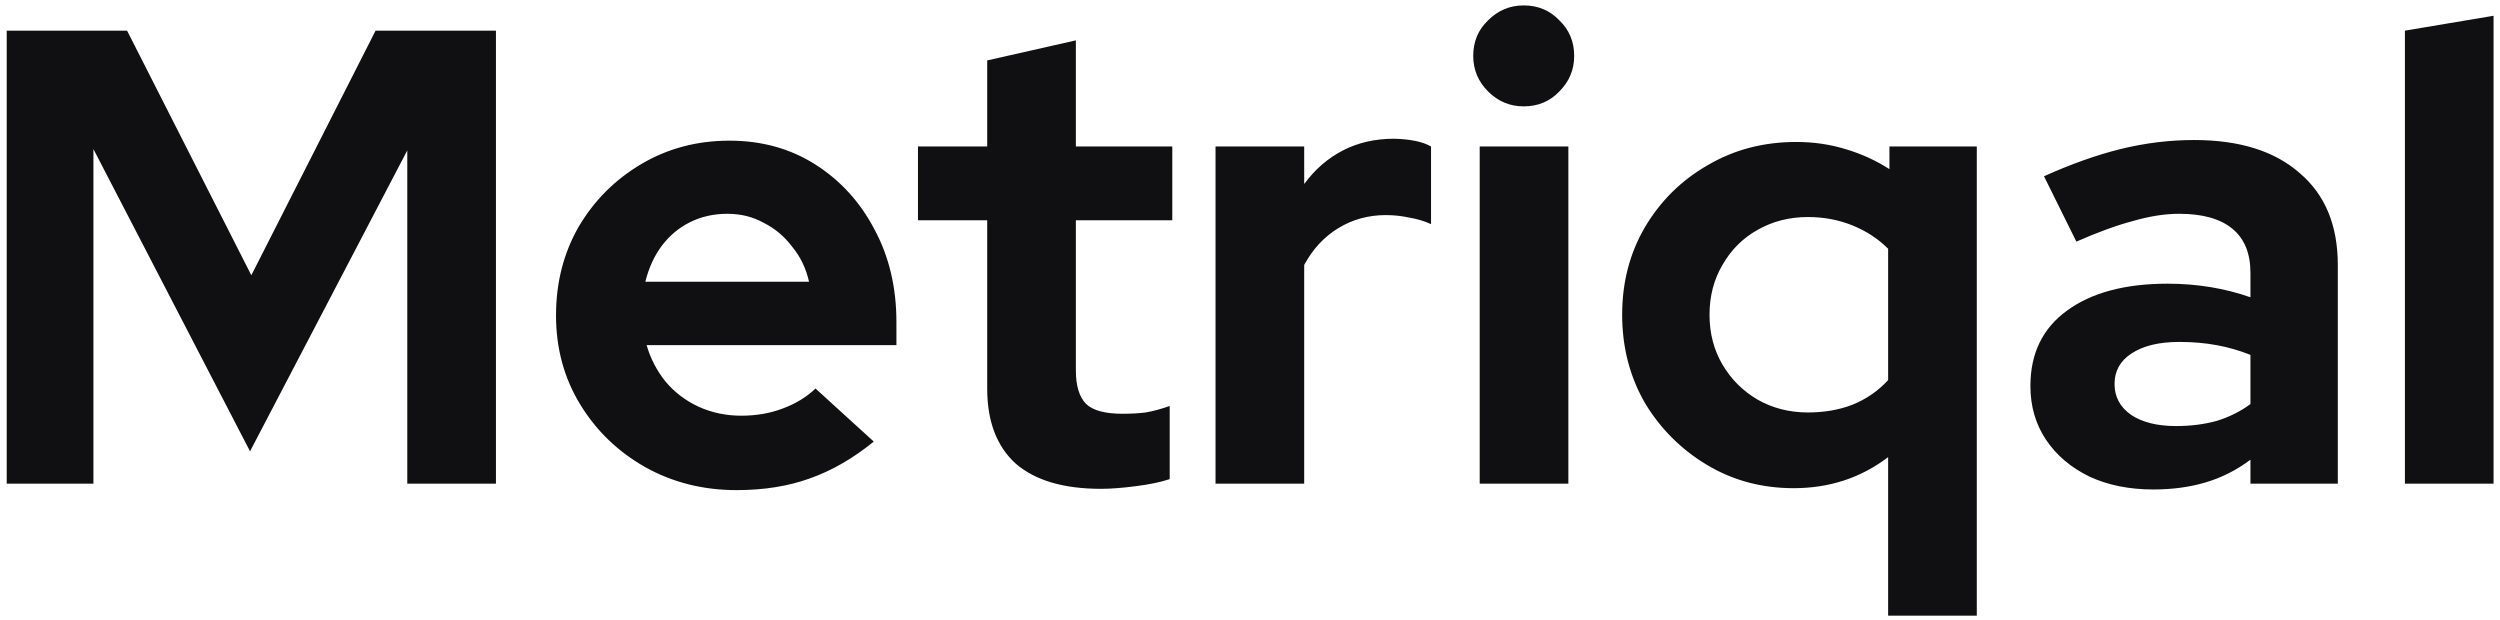 <svg width="367" height="91" viewBox="0 0 367 91" fill="none" xmlns="http://www.w3.org/2000/svg">
<path d="M0.985 71V4.5H18.655L36.895 40.41L55.135 4.5H72.805V71H59.79V22.075L36.705 66.25L13.715 21.885V71H0.985ZM108.129 71.95C103.189 71.95 98.693 70.81 94.639 68.53C90.649 66.25 87.483 63.178 85.139 59.315C82.796 55.452 81.624 51.113 81.624 46.3C81.624 41.487 82.733 37.148 84.949 33.285C87.229 29.422 90.301 26.35 94.164 24.07C98.028 21.79 102.334 20.65 107.084 20.65C111.834 20.65 116.046 21.822 119.719 24.165C123.393 26.508 126.274 29.675 128.364 33.665C130.518 37.655 131.594 42.183 131.594 47.25V50.67H94.924C95.494 52.633 96.413 54.407 97.679 55.99C99.009 57.573 100.624 58.808 102.524 59.695C104.488 60.582 106.578 61.025 108.794 61.025C111.011 61.025 113.038 60.677 114.874 59.98C116.774 59.283 118.389 58.302 119.719 57.035L128.269 64.825C125.229 67.295 122.094 69.1 118.864 70.24C115.698 71.38 112.119 71.95 108.129 71.95ZM94.734 41.36H118.769C118.326 39.397 117.503 37.687 116.299 36.23C115.159 34.71 113.766 33.538 112.119 32.715C110.536 31.828 108.763 31.385 106.799 31.385C104.773 31.385 102.936 31.797 101.289 32.62C99.643 33.443 98.249 34.615 97.109 36.135C96.033 37.592 95.241 39.333 94.734 41.36ZM161.642 71.76C156.132 71.76 151.952 70.525 149.102 68.055C146.315 65.522 144.922 61.848 144.922 57.035V32.335H134.757V21.505H144.922V8.87L157.937 5.925V21.505H172.092V32.335H157.937V54.375C157.937 56.655 158.444 58.302 159.457 59.315C160.47 60.265 162.244 60.74 164.777 60.74C166.044 60.74 167.184 60.677 168.197 60.55C169.274 60.36 170.445 60.043 171.712 59.6V70.335C170.382 70.778 168.704 71.127 166.677 71.38C164.714 71.633 163.035 71.76 161.642 71.76ZM178.441 71V21.505H191.456V27.015C193.039 24.862 194.939 23.215 197.156 22.075C199.372 20.935 201.874 20.365 204.661 20.365C207.067 20.428 208.872 20.808 210.076 21.505V32.905C209.126 32.462 208.081 32.145 206.941 31.955C205.801 31.702 204.629 31.575 203.426 31.575C200.892 31.575 198.581 32.208 196.491 33.475C194.401 34.742 192.722 36.547 191.456 38.89V71H178.441ZM217.22 71V21.505H230.235V71H217.22ZM223.68 15.615C221.653 15.615 219.912 14.887 218.455 13.43C216.998 11.973 216.27 10.232 216.27 8.205C216.27 6.115 216.998 4.373 218.455 2.98C219.912 1.523 221.653 0.795 223.68 0.795C225.77 0.795 227.512 1.523 228.905 2.98C230.362 4.373 231.09 6.115 231.09 8.205C231.09 10.232 230.362 11.973 228.905 13.43C227.512 14.887 225.77 15.615 223.68 15.615ZM277.178 90.38V67.105C273.188 70.145 268.565 71.665 263.308 71.665C258.622 71.665 254.378 70.525 250.578 68.245C246.778 65.965 243.738 62.925 241.458 59.125C239.242 55.262 238.133 50.955 238.133 46.205C238.133 41.455 239.242 37.18 241.458 33.38C243.738 29.517 246.81 26.477 250.673 24.26C254.537 21.98 258.875 20.84 263.688 20.84C266.222 20.84 268.628 21.188 270.908 21.885C273.252 22.582 275.405 23.563 277.368 24.83V21.505H290.193V90.38H277.178ZM265.398 60.55C267.805 60.55 269.99 60.17 271.953 59.41C273.98 58.587 275.722 57.383 277.178 55.8V36.515C275.722 35.058 273.98 33.918 271.953 33.095C269.927 32.272 267.742 31.86 265.398 31.86C262.675 31.86 260.205 32.493 257.988 33.76C255.835 34.963 254.125 36.673 252.858 38.89C251.592 41.043 250.958 43.482 250.958 46.205C250.958 48.928 251.592 51.367 252.858 53.52C254.125 55.673 255.835 57.383 257.988 58.65C260.205 59.917 262.675 60.55 265.398 60.55ZM316.115 71.855C312.568 71.855 309.433 71.222 306.71 69.955C303.987 68.625 301.865 66.82 300.345 64.54C298.825 62.26 298.065 59.632 298.065 56.655C298.065 51.905 299.838 48.232 303.385 45.635C306.995 42.975 311.935 41.645 318.205 41.645C322.512 41.645 326.565 42.31 330.365 43.64V40.03C330.365 37.18 329.478 35.027 327.705 33.57C325.932 32.113 323.335 31.385 319.915 31.385C317.825 31.385 315.577 31.733 313.17 32.43C310.763 33.063 307.977 34.077 304.81 35.47L300.06 25.875C303.987 24.102 307.723 22.772 311.27 21.885C314.88 20.998 318.49 20.555 322.1 20.555C328.75 20.555 333.912 22.17 337.585 25.4C341.322 28.567 343.19 33.063 343.19 38.89V71H330.365V67.485C328.338 69.005 326.153 70.113 323.81 70.81C321.467 71.507 318.902 71.855 316.115 71.855ZM310.415 56.37C310.415 58.27 311.238 59.79 312.885 60.93C314.532 62.007 316.717 62.545 319.44 62.545C321.593 62.545 323.588 62.292 325.425 61.785C327.262 61.215 328.908 60.392 330.365 59.315V52.095C328.782 51.462 327.135 50.987 325.425 50.67C323.715 50.353 321.878 50.195 319.915 50.195C316.938 50.195 314.595 50.765 312.885 51.905C311.238 52.982 310.415 54.47 310.415 56.37ZM353.04 71V4.5L366.055 2.315V71H353.04Z" fill="#101012"/>
</svg>
